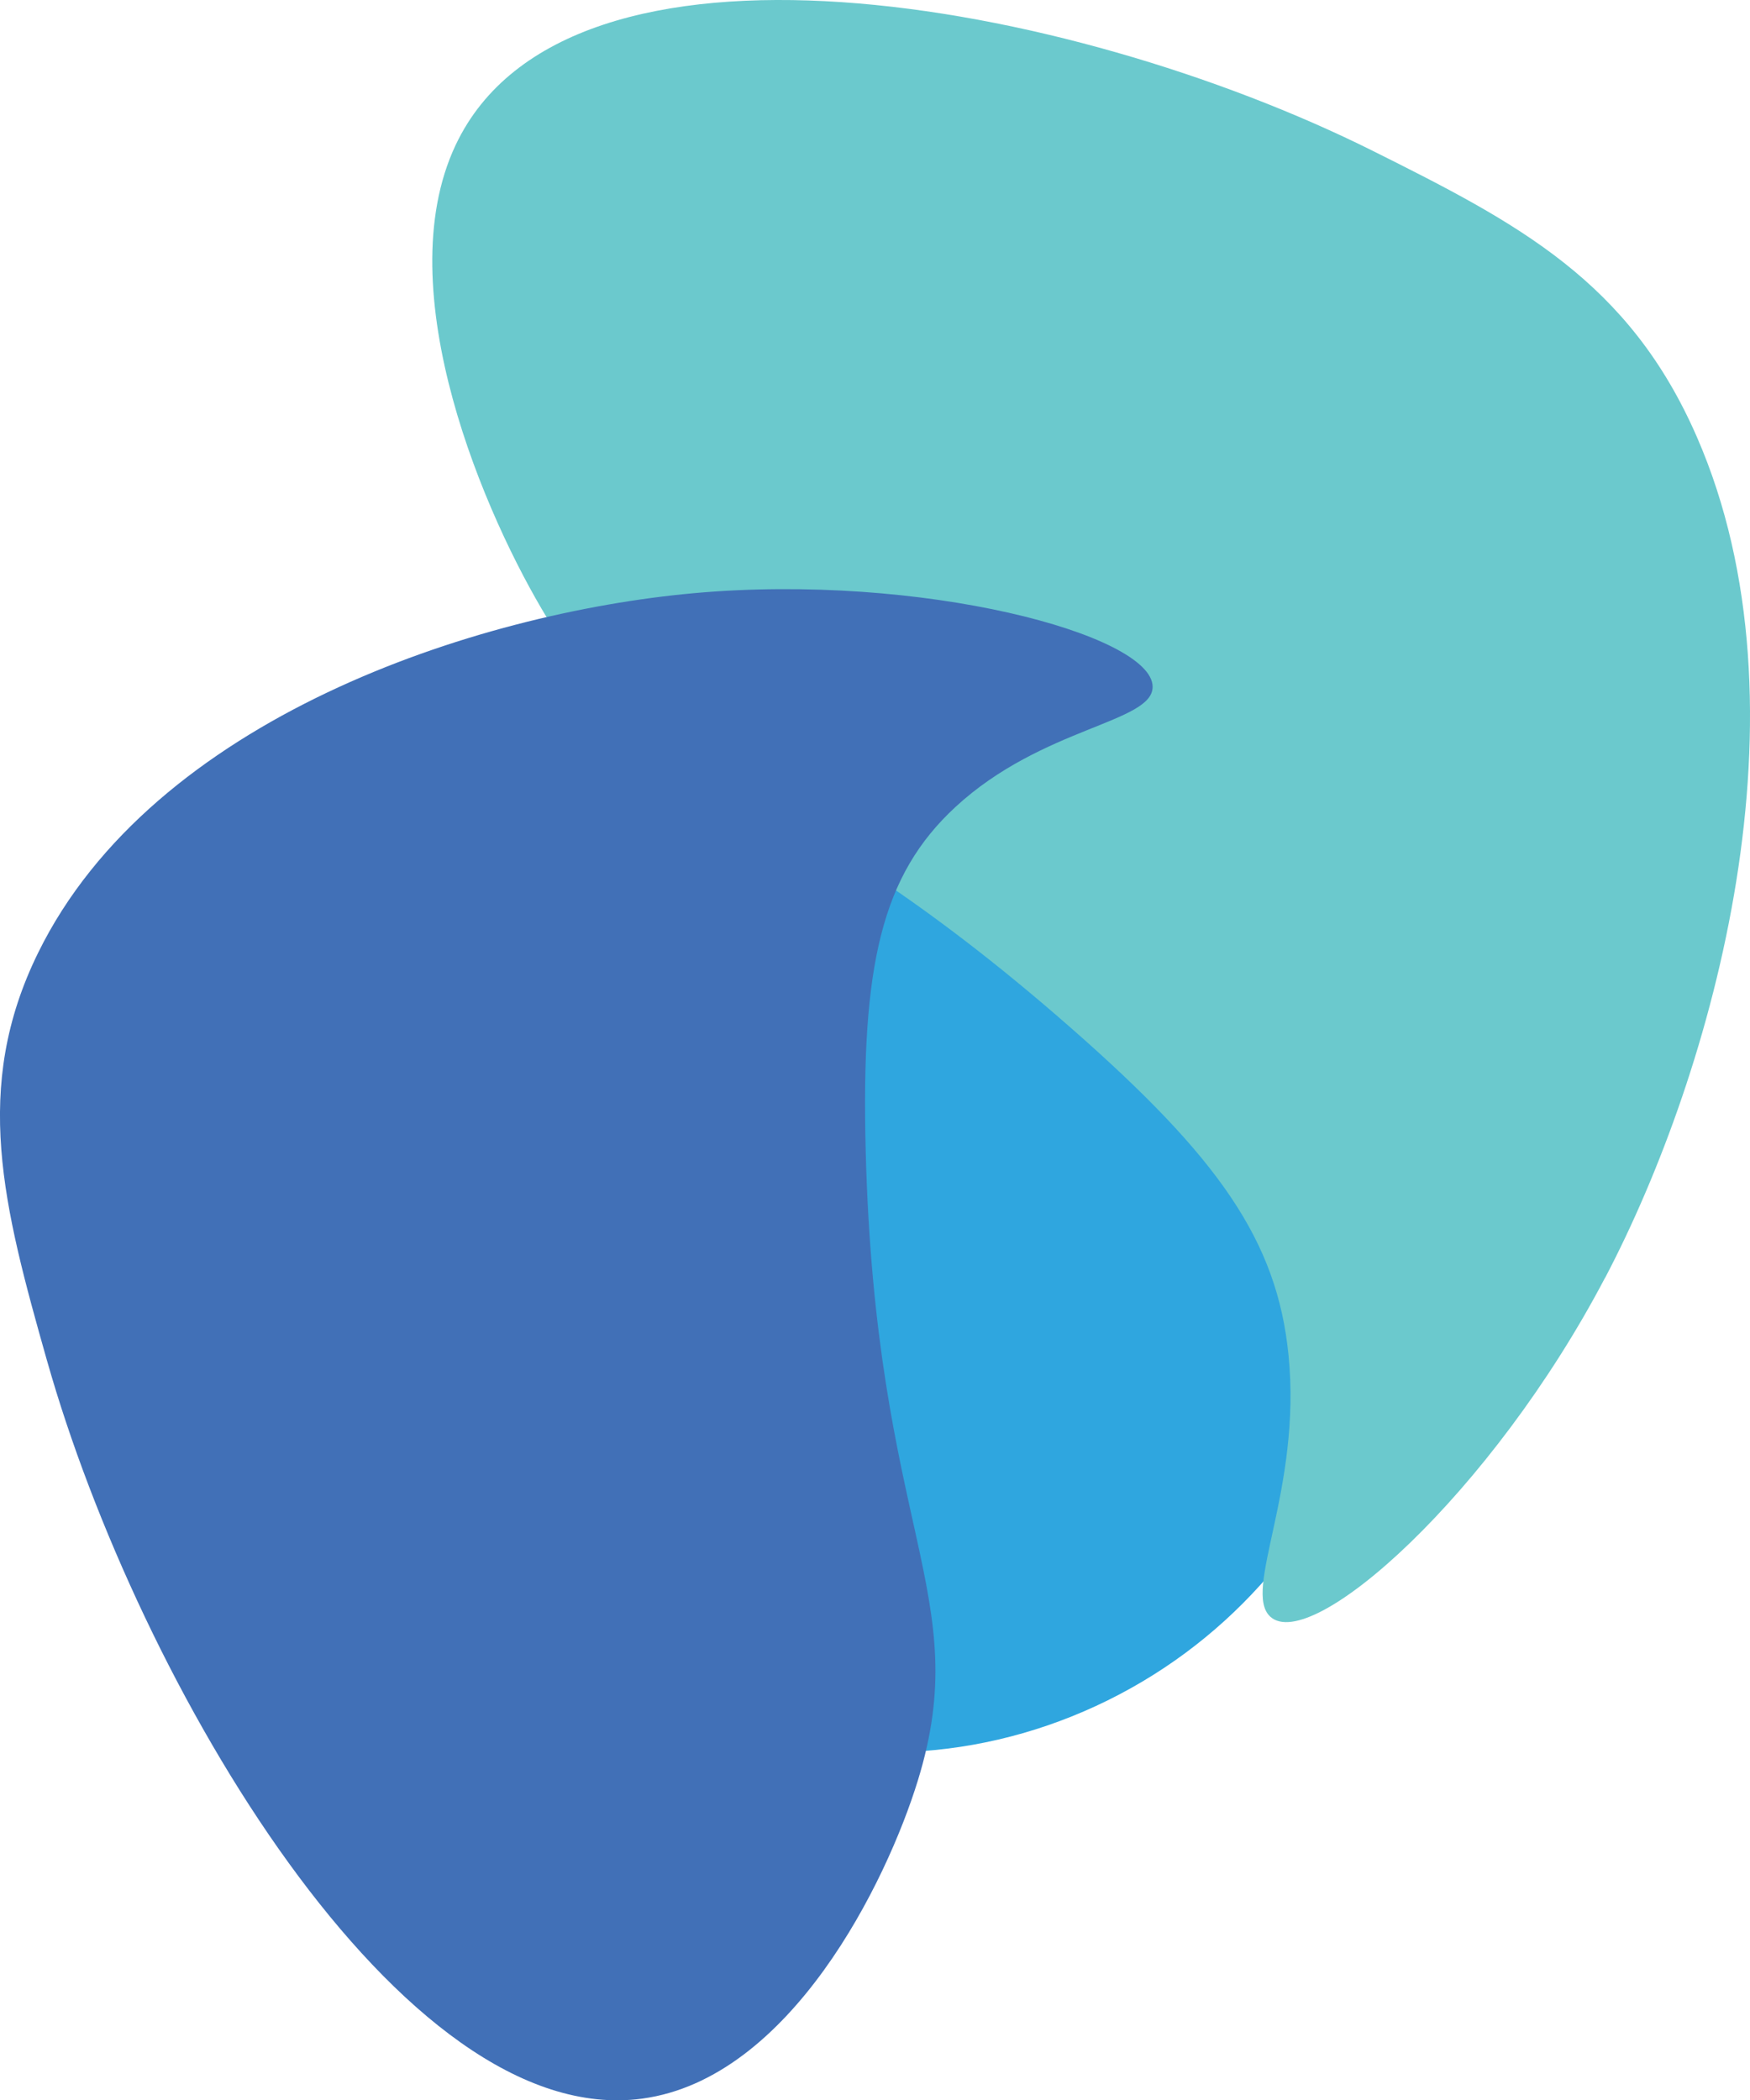 <?xml version="1.0" encoding="utf-8"?>
<svg xmlns="http://www.w3.org/2000/svg" data-name="Layer 1" id="Layer_1" viewBox="0 0 326.52 391.88">
  <defs>
    <style>
      .cls-1 {
        fill: #2fa6df;
      }

      .cls-2 {
        fill: #4170b7;
      }

      .cls-3 {
        fill: #6bc9cd;
      }
    </style>
  </defs>
  <path class="cls-1" d="M251.84,189.91c-21.68-48.8-78.02-70.43-125.85-48.32-47.83,22.11-69.03,79.6-47.36,128.4,21.68,48.8,78.02,70.43,125.85,48.32,47.83-22.11,69.03-79.6,47.36-128.4Z"/>
  <path class="cls-3" d="M299.5,238.4c20.33-38.76,39.16-106.18,17.15-156.78-12.67-29.14-33.32-39.9-60.57-53.5C199.19-.26,105.86-17.06,85.02,27.05c-12.85,27.2,5.65,69.57,17.15,88.41,21.04,34.45,40.76,26.42,97.67,76.35,27.47,24.1,38.47,39.65,40.58,61.07,2.49,25.15-8.69,43.94-3.4,48.77,7.65,6.96,41.25-22.81,62.46-63.25Z"/>
  <path class="cls-2" d="M8.79,253.93c17.06,60.22,66.14,143.69,111.02,137.64,27.68-3.73,45.61-40.4,51.44-59.34,10.67-34.62-7.92-46.29-9.73-117.65-.87-34.44,2.96-51.27,16.76-64.02,16.2-14.96,36.82-15.69,36.78-22.43-.06-9.72-43.12-21.3-85.64-17.45-40.75,3.7-100.84,23.37-122.31,67.1-12.37,25.18-6.5,47.28,1.67,76.13"/>
</svg>